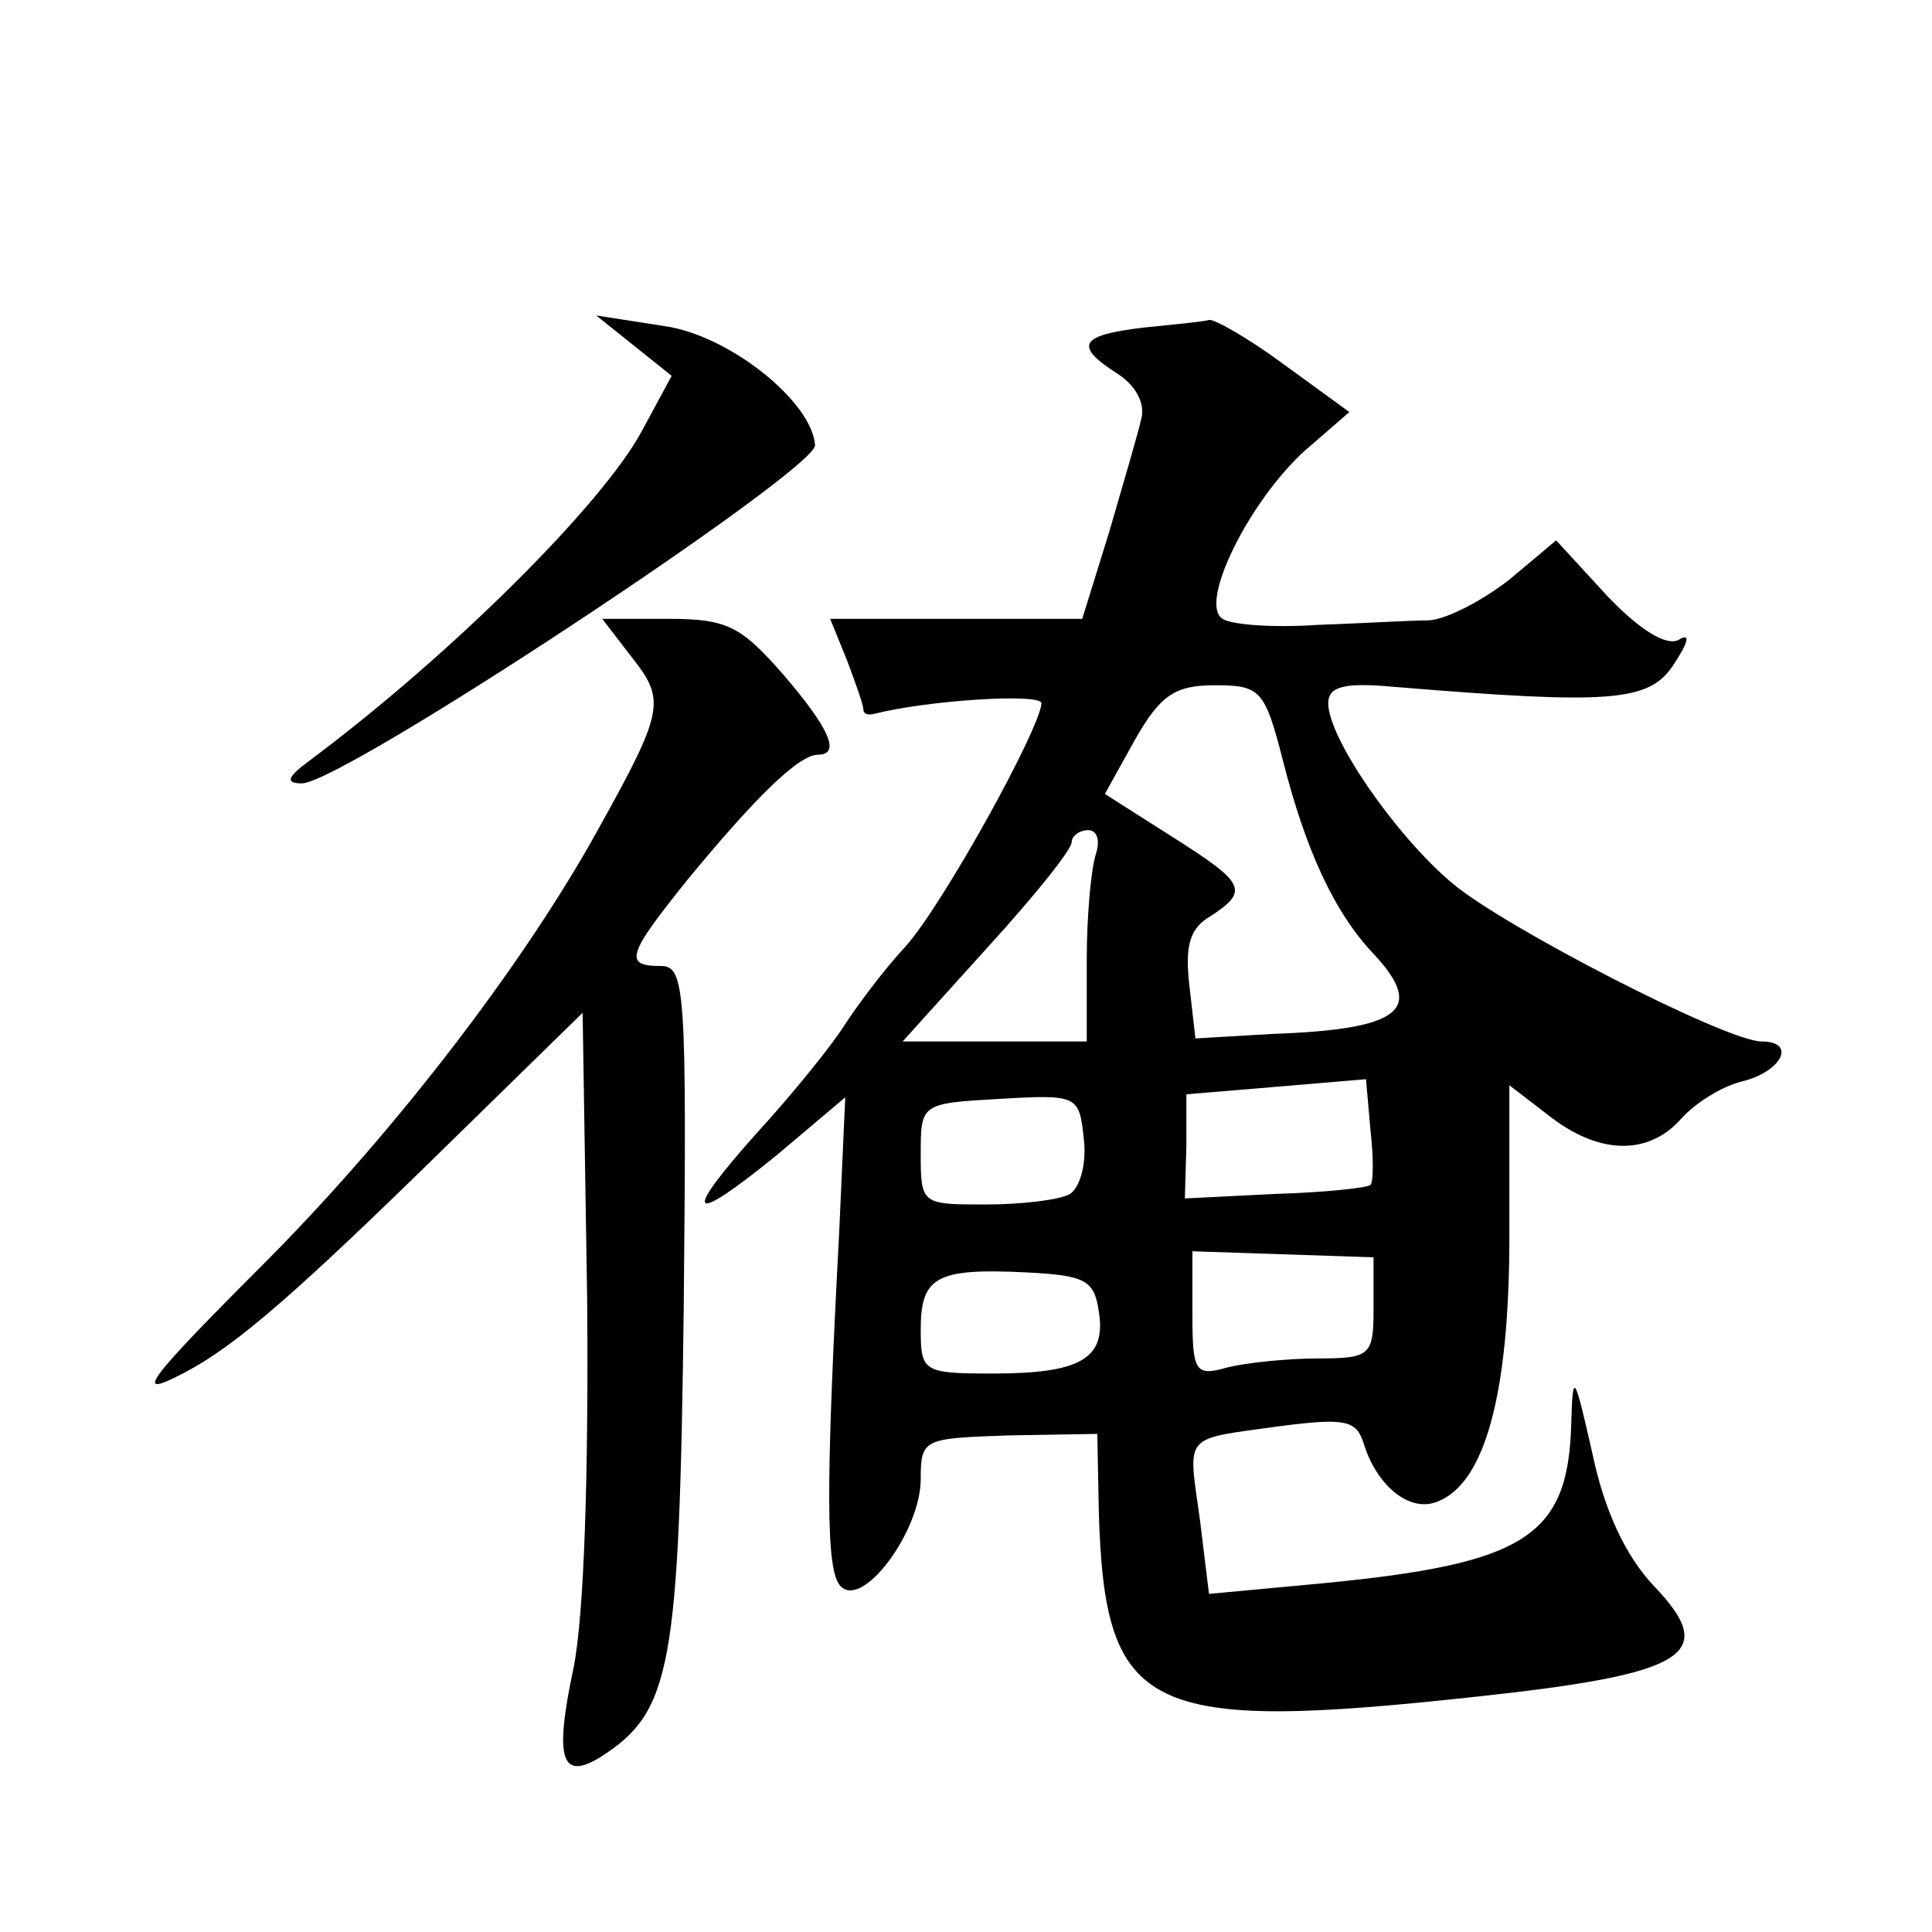 <?xml version="1.0" standalone="no"?>
<!DOCTYPE svg PUBLIC "-//W3C//DTD SVG 20010904//EN"
 "http://www.w3.org/TR/2001/REC-SVG-20010904/DTD/svg10.dtd">
<svg version="1.0" xmlns="http://www.w3.org/2000/svg"
 width="128pt" height="128pt" viewBox="0 0 128 128"
 preserveAspectRatio="xMidYMid meet">
<g transform="translate(0,128) scale(0.1,-0.1)"
fill="#0" stroke="none">
<path d="M420 1051 l25 -20 -20 -37 c-26 -48 -125 -147 -220 -218 -15 -11 -16 -15
-5 -15 27 0 340 207 340 224 -2 29 -57 73 -100 79 l-45 7 25 -20z M758 1063 c-43
-5 -47 -12 -17 -31 12 -8 18 -20 15 -30 -2 -9 -12 -43 -21 -74 l-18 -58 -83 0 -84
0 11 -27 c6 -16 11 -30 11 -33 0 -3 3 -4 7 -3 35 9 111 14 111 7 -1 -17 -65 -133
-90 -161 -14 -15 -32 -39 -41 -53 -9 -14 -35 -46 -57 -70 -51 -57 -46 -63 13 -15
l45 38 -4 -89 c-9 -170 -9 -225 1 -235 15 -15 53 37 53 71 0 27 2 27 58 29 l59
1 1 -52 c4 -133 31 -146 251 -122 139 15 160 28 117 73 -19 20 -33 50 -41 88 -12
53 -13 55 -14 20 -2 -75 -30 -93 -165 -106 l-75 -7 -6 49 c-8 58 -12 53 52 62 46
6 52 4 57 -13 9 -27 30 -44 48 -37 32 12 48 72 48 176 l0 100 26 -20 c33 -26 66
-27 88 -2 10 11 28 22 42 25 25 7 34 26 11 26 -23 0 -171 76 -205 105 -37 31 -82
96 -82 119 0 11 10 14 43 11 145 -12 170 -10 186 15 10 15 11 21 3 16 -8 -4 -25
6 -47 29 l-34 37 -31 -26 c-18 -14 -41 -26 -53 -27 -12 0 -45 -2 -74 -3 -29 -2
-57 0 -63 4 -16 10 17 77 54 111 l30 26 -44 32 c-23 17 -46 30 -49 29 -3 -1 -23
-3 -43 -5z m92 -287 c15 -59 34 -101 61 -129 33 -36 17 -49 -68 -52 l-51 -3 -4
35 c-3 26 0 38 14 46 26 17 23 22 -26 53 l-44 28 20 36 c17 30 27 36 53 36 30 0
33 -3 45 -50z m-124 -62 c-3 -9 -6 -40 -6 -70 l0 -54 -61 0 -61 0 56 62 c31 34
56 65 56 70 0 4 5 8 11 8 6 0 8 -7 5 -16z m182 -219 c-2 -2 -30 -5 -63 -6 l-60
-3 1 35 0 34 60 5 59 5 3 -34 c2 -18 2 -34 0 -36z m-199 -6 c-7 -4 -32 -7 -56 -7
-42 0 -43 0 -43 33 0 34 0 34 53 37 51 3 52 2 55 -26 2 -16 -2 -32 -9 -37z m201
-76 c0 -31 -2 -33 -37 -33 -21 0 -48 -3 -60 -6 -21 -6 -23 -3 -23 35 l0 42 60 -2
60 -2 0 -34z m-182 -2 c5 -31 -12 -41 -70 -41 -46 0 -48 1 -48 29 0 35 10 41 70
38 39 -2 45 -5 48 -26z M419 844 c22 -28 21 -35 -23 -114 -48 -87 -132 -197 -217
-283 -84 -84 -92 -95 -56 -76 34 18 74 53 172 149 l91 89 3 -189 c1 -117 -2 -210
-9 -245 -13 -61 -8 -75 18 -59 47 30 52 59 55 298 2 209 1 226 -15 226 -25 0 -23
7 19 59 43 52 72 81 85 81 15 0 8 17 -23 53 -28 32 -37 37 -76 37 l-44 0 20 -26z"/>
</g>
</svg>
